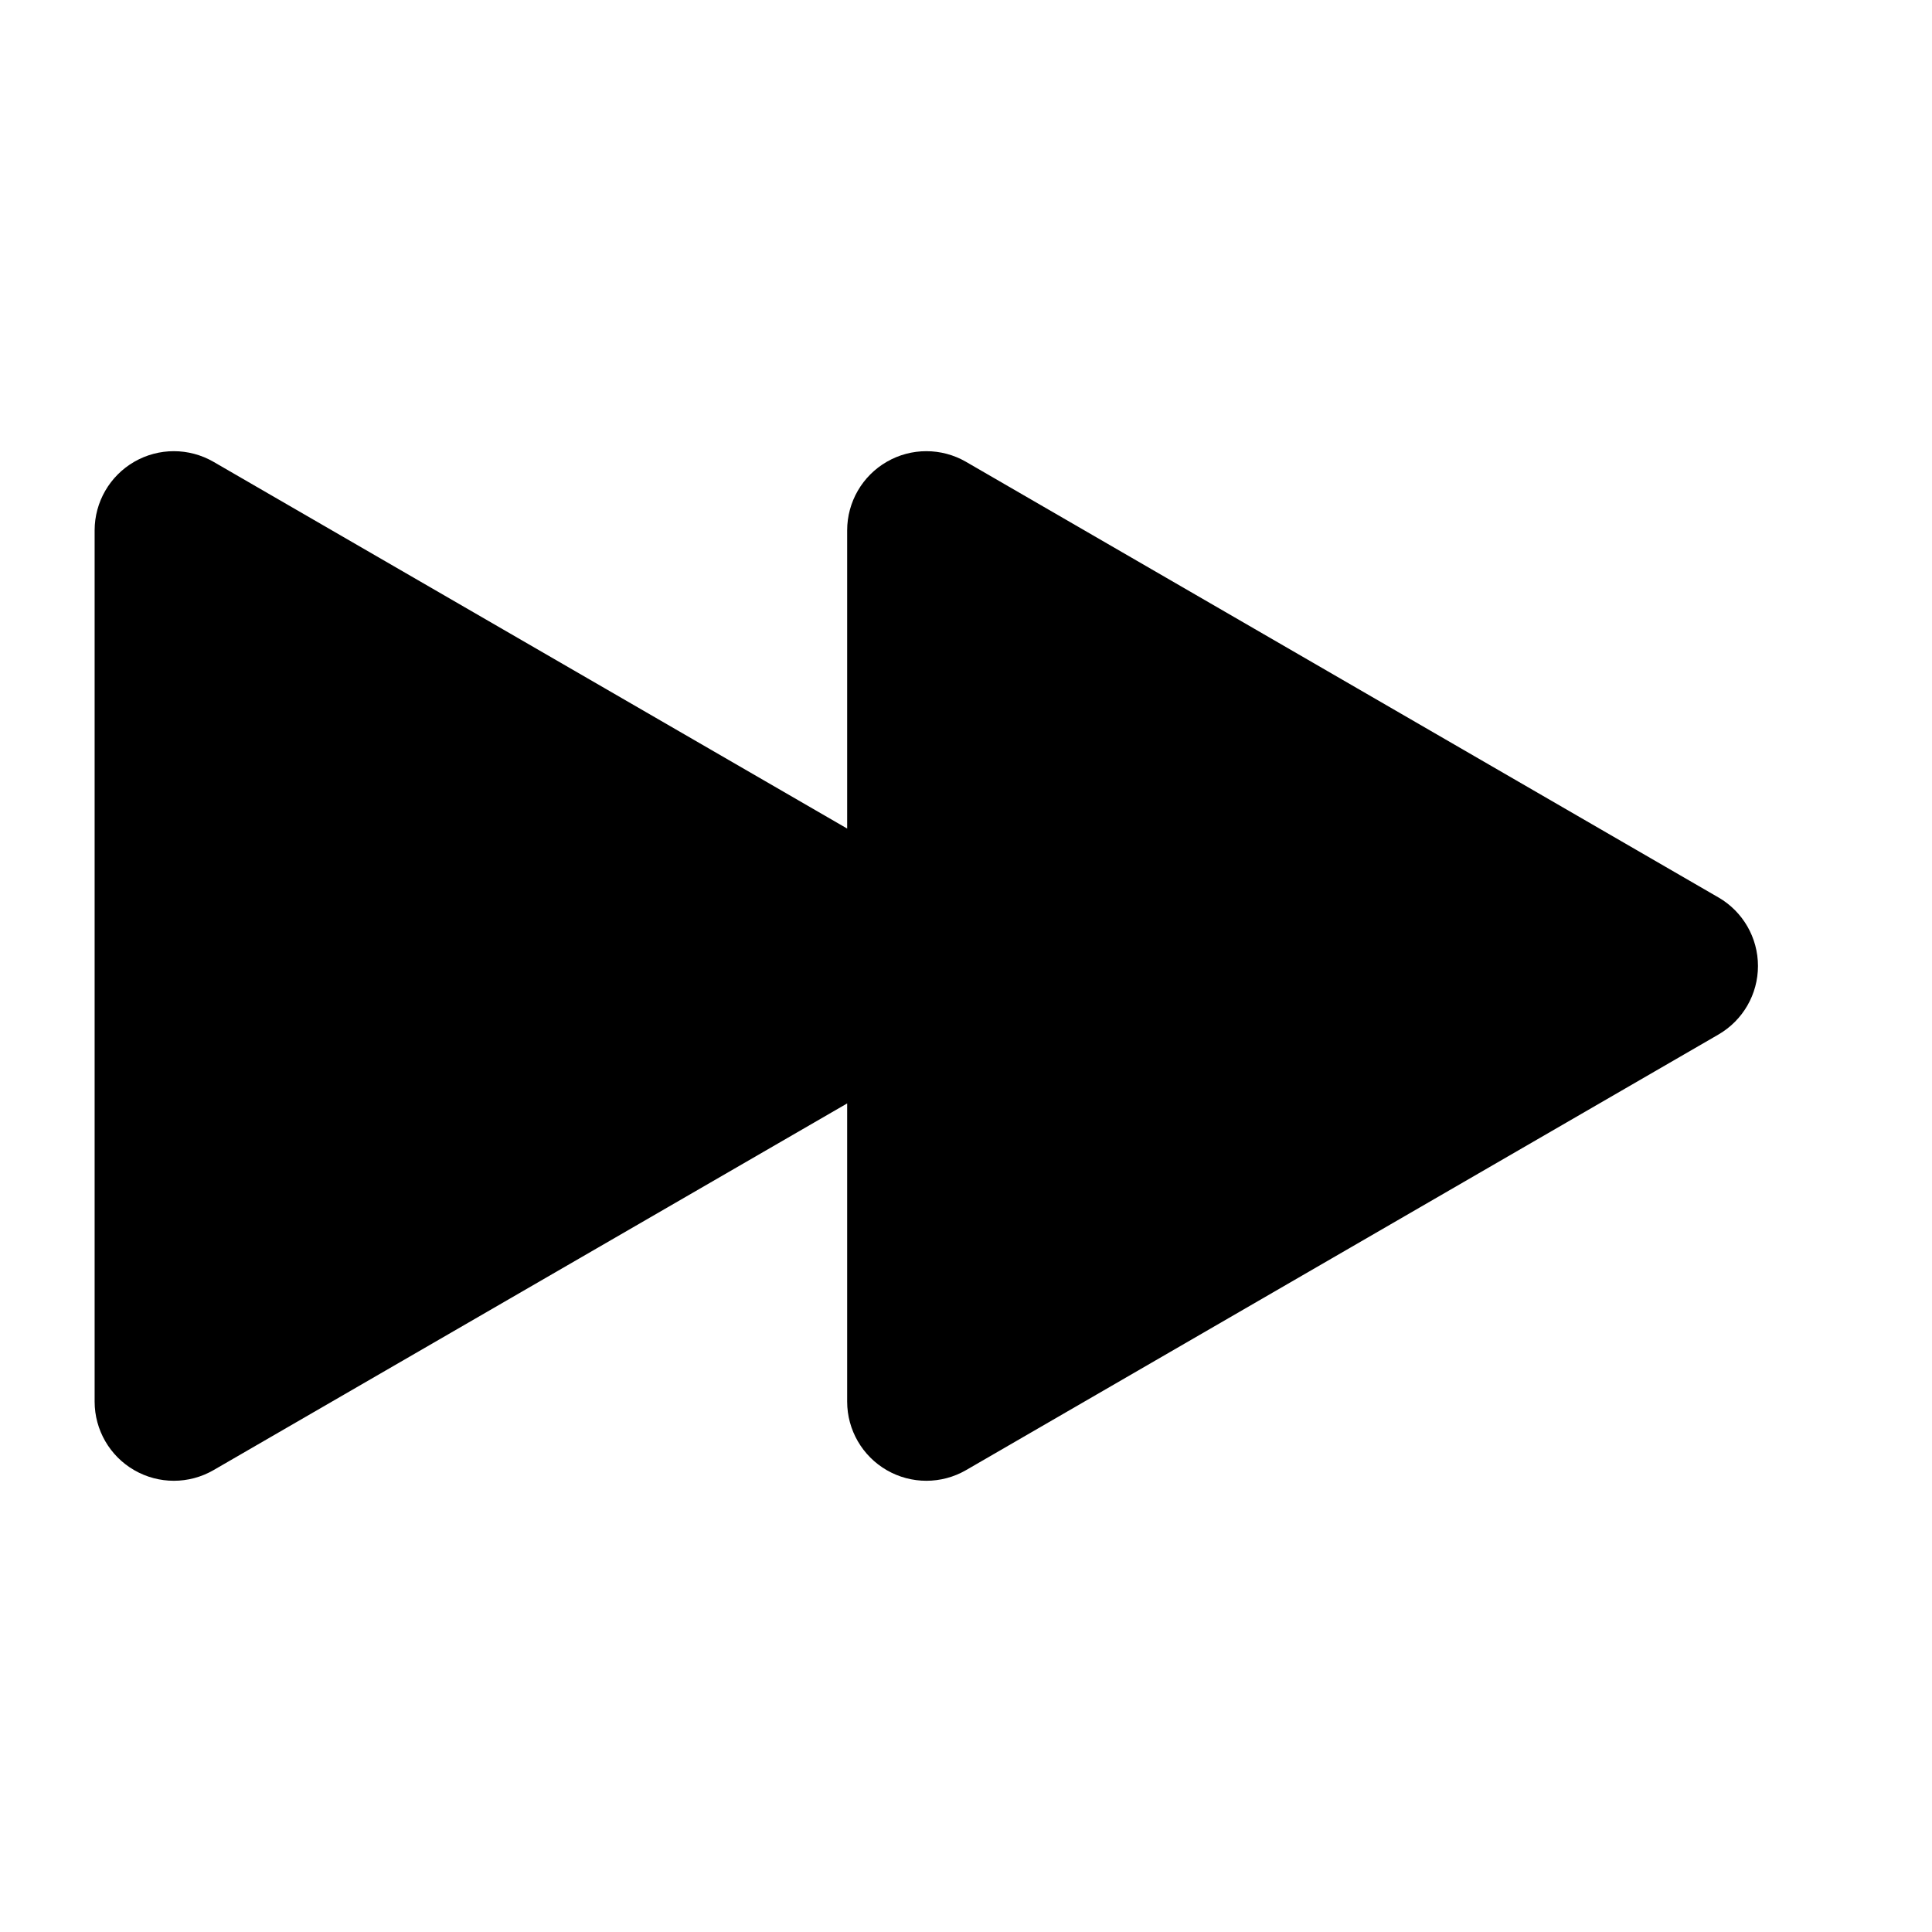 <?xml version="1.0" encoding="UTF-8"?>
<!-- Uploaded to: SVG Repo, www.svgrepo.com, Generator: SVG Repo Mixer Tools -->
<svg fill="#000000" width="800px" height="800px" version="1.1" viewBox="144 144 512 512" xmlns="http://www.w3.org/2000/svg">
 <path d="m599.42 381.84-199.43-115.46h0.004c-6.492-3.746-14.492-3.75-20.984-0.004s-10.496 10.668-10.504 18.164v79.035l-167.94-97.195c-6.492-3.746-14.488-3.75-20.984-0.004-6.492 3.746-10.496 10.668-10.504 18.164v230.91c0.008 7.496 4.012 14.422 10.504 18.164 6.496 3.746 14.492 3.742 20.984-0.004l167.94-97.191v79.031c0.008 7.496 4.012 14.422 10.504 18.164 6.492 3.746 14.492 3.742 20.984-0.004l199.43-115.46h-0.004c6.477-3.754 10.461-10.672 10.461-18.156s-3.984-14.402-10.461-18.16z"/>
</svg>